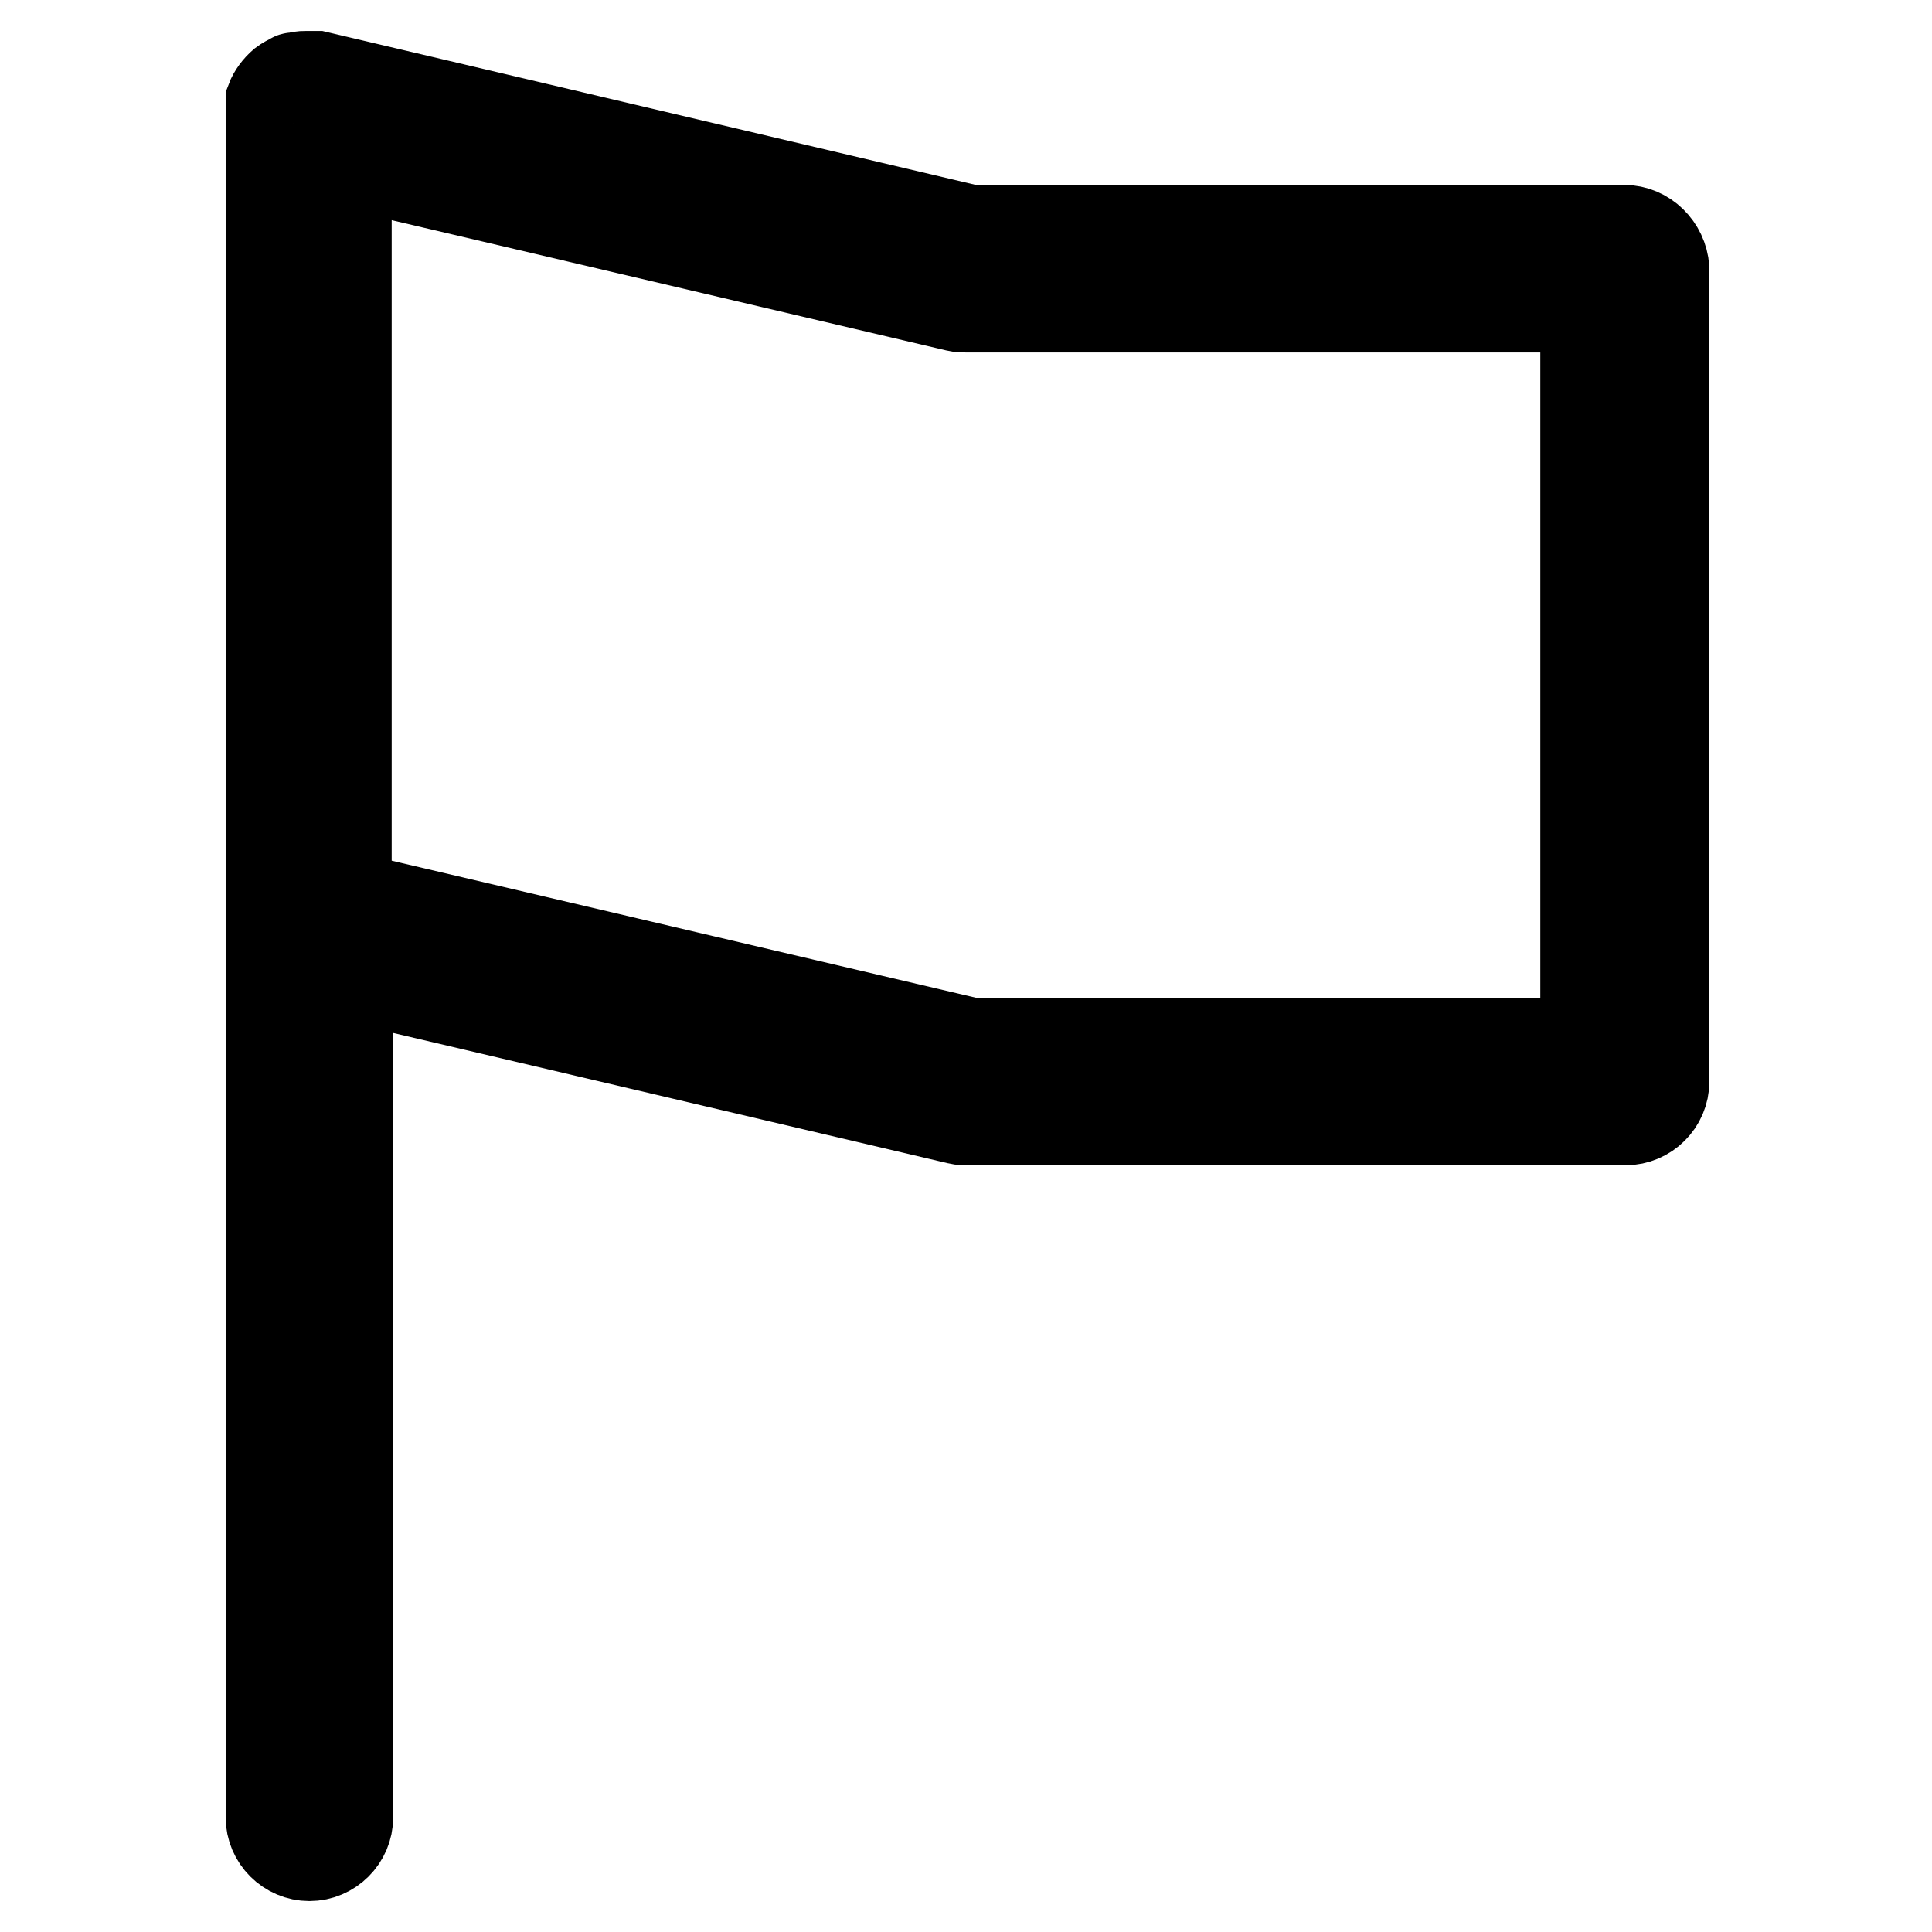 <?xml version="1.0" encoding="utf-8"?>
<!-- Svg Vector Icons : http://www.onlinewebfonts.com/icon -->
<!DOCTYPE svg PUBLIC "-//W3C//DTD SVG 1.1//EN" "http://www.w3.org/Graphics/SVG/1.1/DTD/svg11.dtd">
<svg version="1.1" xmlns="http://www.w3.org/2000/svg" xmlns:xlink="http://www.w3.org/1999/xlink" x="0px" y="0px" viewBox="0 0 256 256" enable-background="new 0 0 256 256" xml:space="preserve">
<g> <path stroke-width="12" fill-opacity="0" stroke="#000000"  d="M215.2,30.5h-86.6L42,10.1c0,0,0,0-0.1,0c0,0-0.1,0-0.2,0c0,0-0.1,0-0.1,0c-0.1,0-0.1,0-0.2,0h-0.1 c-0.1,0-0.2,0-0.3,0h-0.3c-0.4,0-0.8,0-1.1,0.1h0c-0.1,0-0.2,0-0.2,0.1c0,0,0,0-0.1,0c-0.1,0-0.1,0-0.2,0c0,0-0.1,0-0.1,0 c0,0-0.1,0-0.1,0s-0.1,0-0.2,0.1h0c-0.4,0.2-0.8,0.4-1.2,0.7c-0.7,0.6-1.3,1.4-1.6,2.2v0c0,0,0,0.1,0,0.2c0,0,0,0.1,0,0.1 c0,0,0,0.1,0,0.1c0,0,0,0.1,0,0.1c0,0,0,0.1,0,0.1c0,0.1,0,0.1,0,0.2c0,0,0,0,0,0.1c0,0.1,0,0.1,0,0.2v0.1c0,0.1,0,0.2,0,0.3v226 c0,2.8,2.3,5.1,5.1,5.1s5.1-2.3,5.1-5.1V129.3l80.9,19c0.4,0.1,0.8,0.1,1.2,0.1h87.2c2.8,0,5.1-2.3,5.1-5.1V35.6 C220.3,32.8,218,30.5,215.2,30.5z M210.1,138.2h-81.5l-82.7-19.4V21.6l80.9,19c0.4,0.1,0.8,0.1,1.2,0.1h82.1V138.2z"/></g>
</svg>